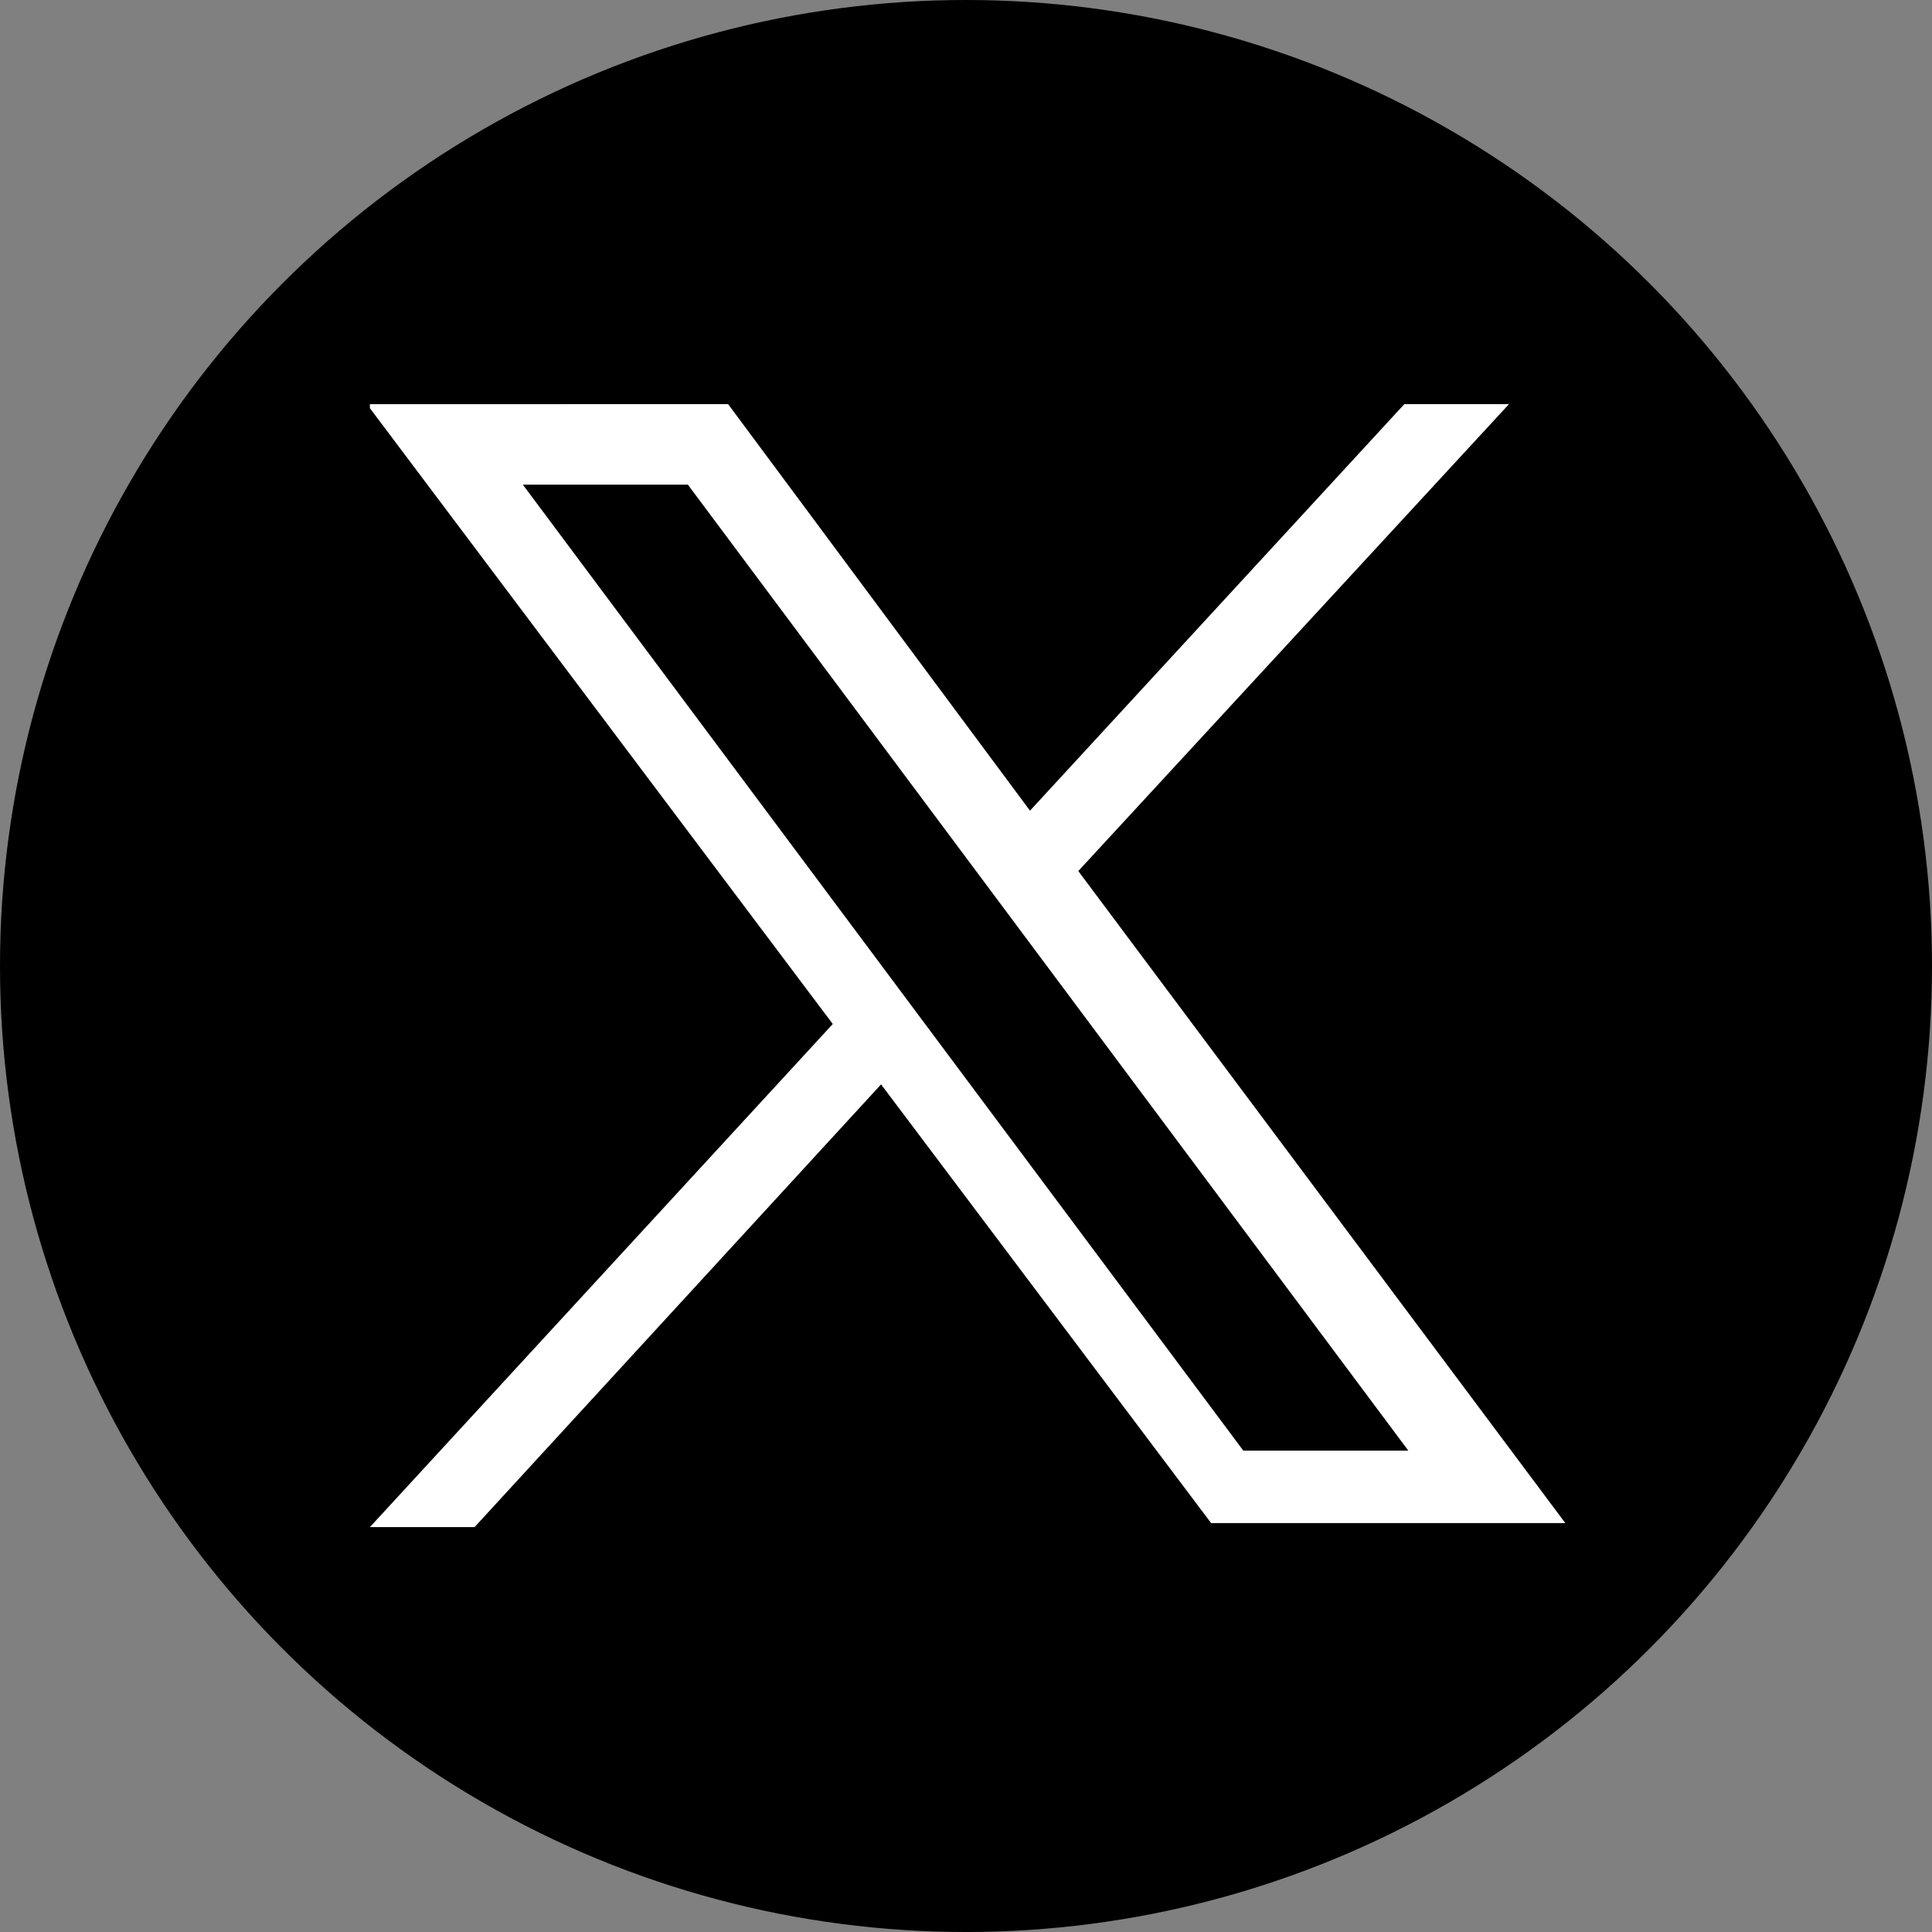 <?xml version="1.0" encoding="UTF-8"?>
<!-- Generator: Adobe Illustrator 28.0.0, SVG Export Plug-In . SVG Version: 6.00 Build 0)  -->
<svg xmlns:svg="http://www.w3.org/2000/svg" xmlns="http://www.w3.org/2000/svg" xmlns:xlink="http://www.w3.org/1999/xlink" version="1.1" id="svg5" x="0px" y="0px" viewBox="0 0 48 48" style="enable-background:new 0 0 48 48;" xml:space="preserve">
<rect x="0" y="0" width="48" height="48" fill="#808080" stroke="none"/>
<style type="text/css">
	.st0{fill:#FFFFFF;}
</style>
<g>
	<circle cx="24" cy="24" r="24"></circle>
	<g id="layer1" transform="translate(52.39,-25.059)">
		<path id="path1009" class="st0" d="M-43.2,35.2l11.5,15.3L-43.2,63h2.6L-30.5,52l8.2,10.9h8.8l-12.1-16.2l10.7-11.6h-2.6    l-9.3,10.1l-7.5-10.1H-43.2z M-39.4,37.1h4.1l17.9,24h-4.1L-39.4,37.1z"></path>
	</g>
</g>
</svg>
